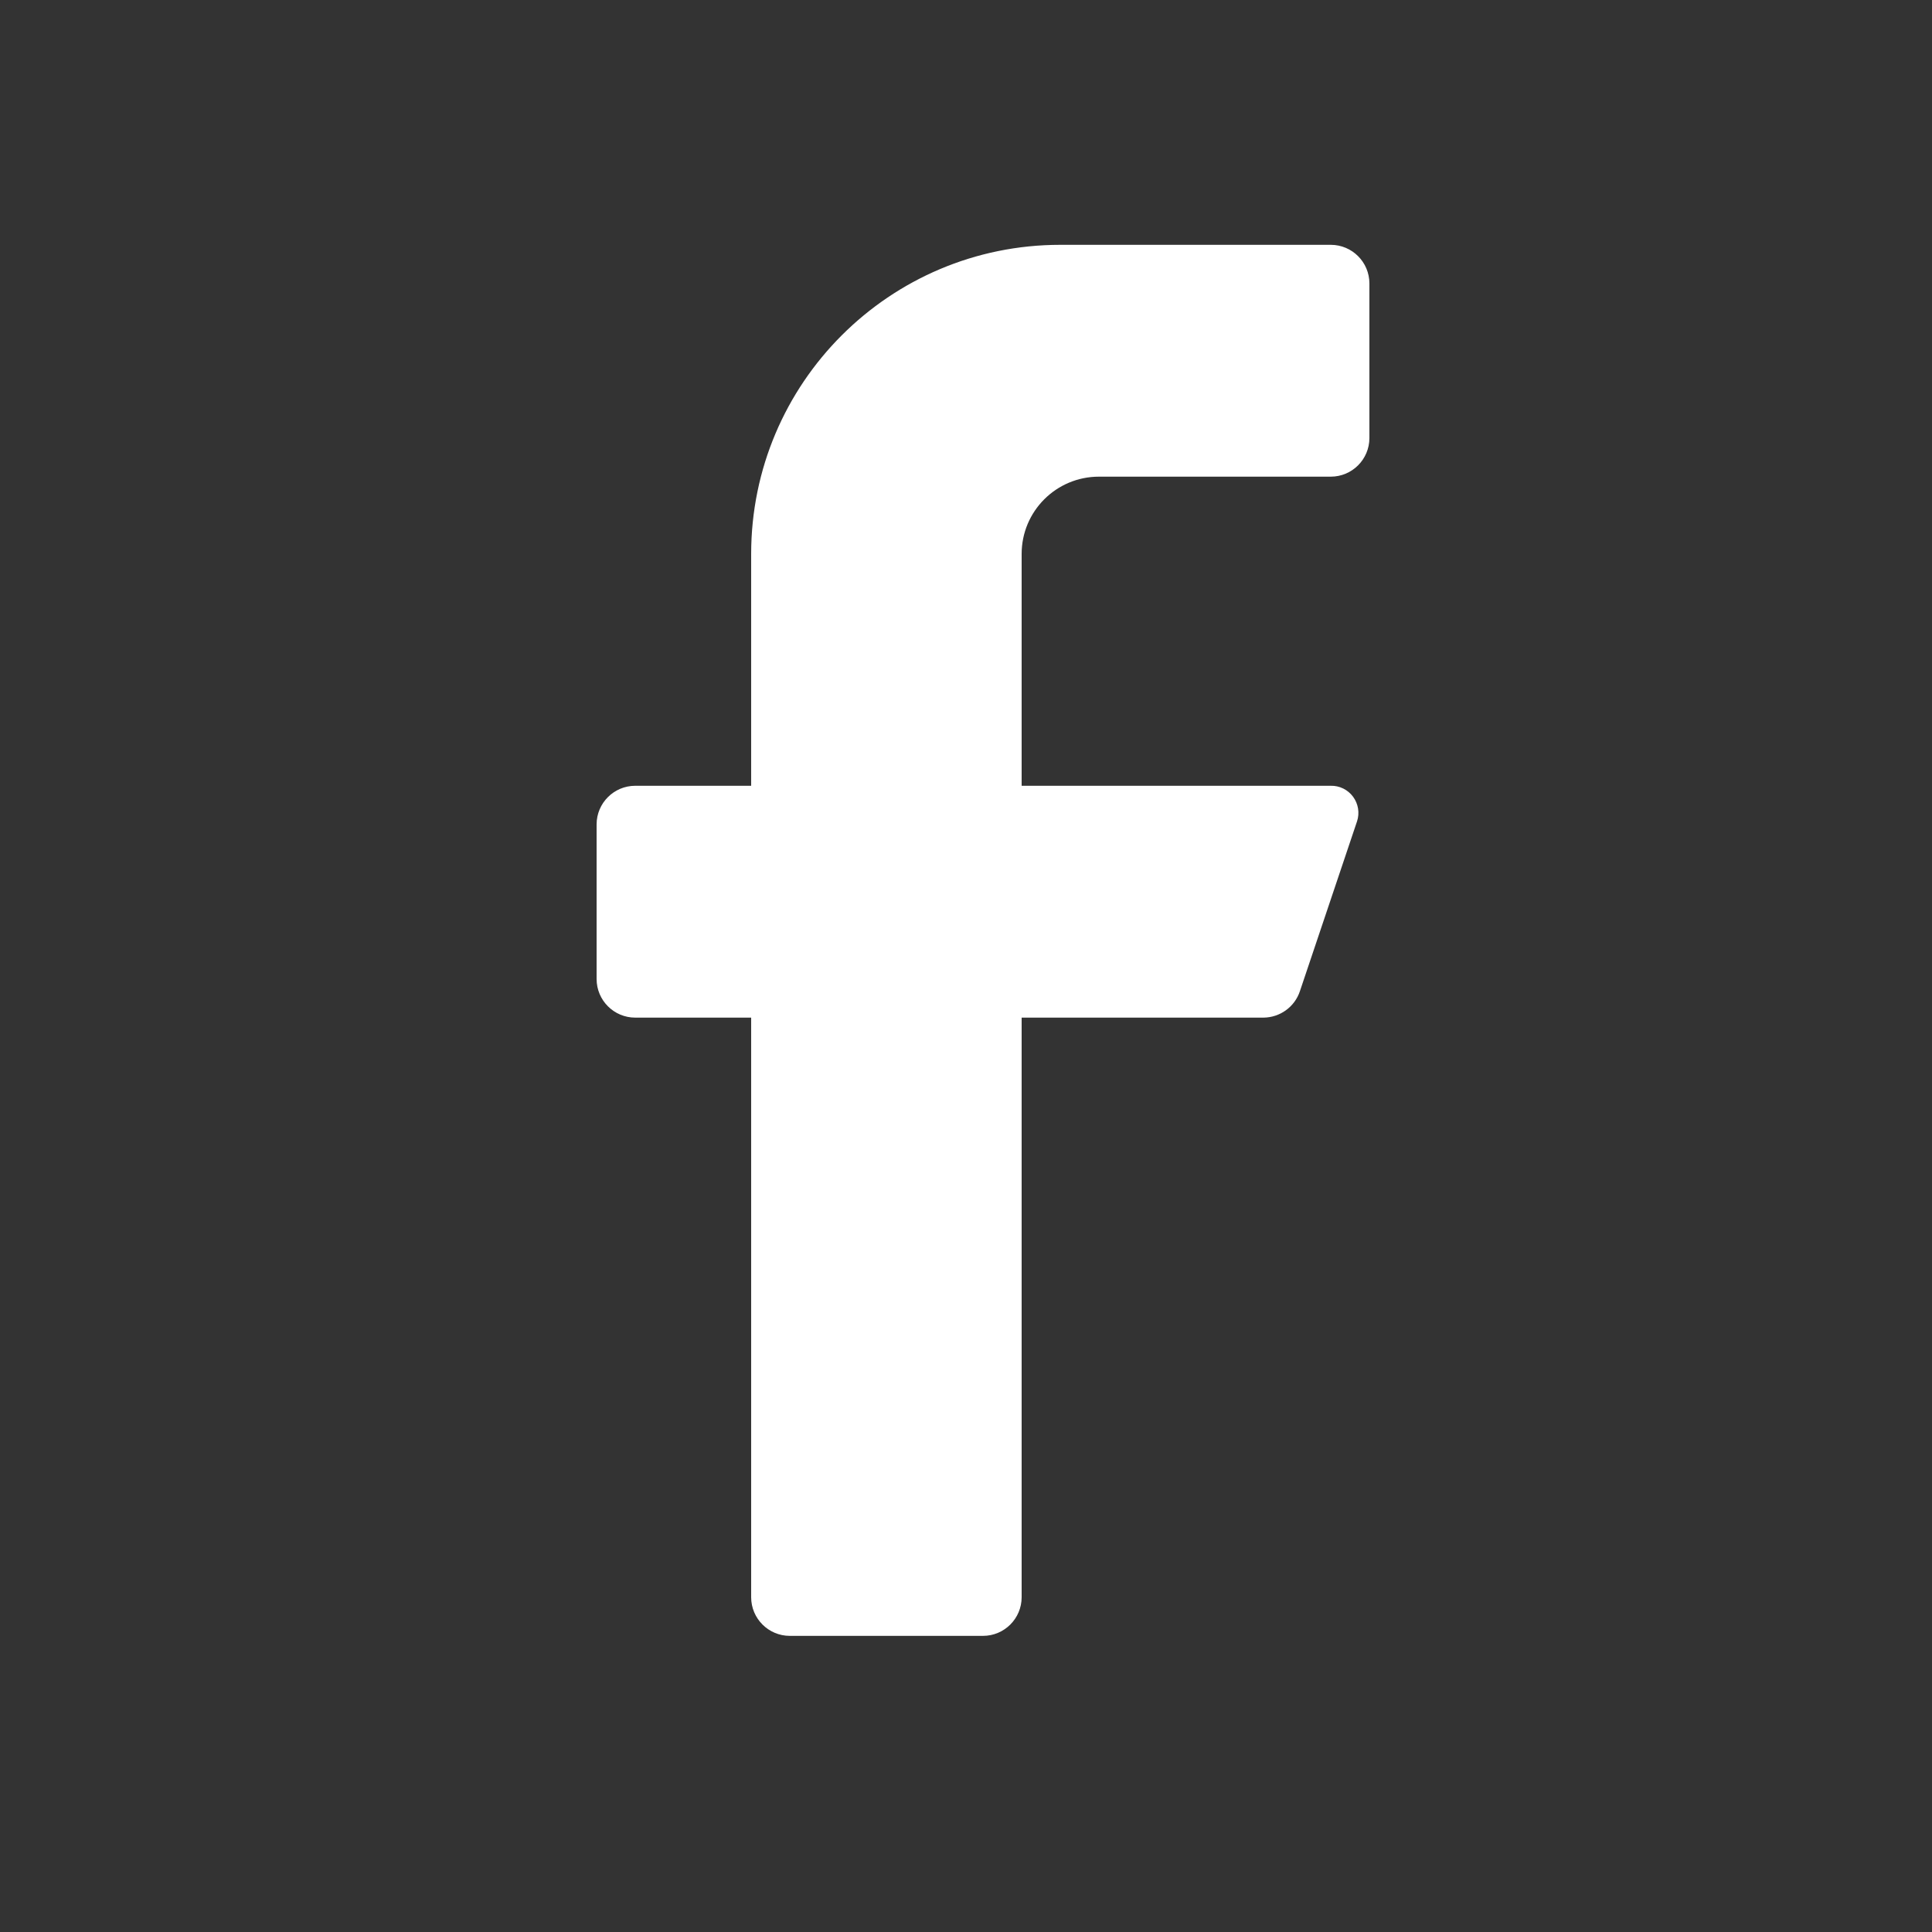 <svg width="25" height="25" viewBox="0 0 25 25" fill="none" xmlns="http://www.w3.org/2000/svg">
<rect x="0" y="0" width="25" height="25" fill="#333333" stroke="none"/>
<path d="M17.22 6.168H14.22C13.667 6.168 13.22 6.616 13.22 7.168V10.168H17.22C17.333 10.165 17.441 10.218 17.509 10.31C17.576 10.401 17.596 10.52 17.56 10.628L16.82 12.828C16.752 13.03 16.563 13.166 16.35 13.168H13.22V20.668C13.22 20.944 12.996 21.168 12.72 21.168H10.22C9.944 21.168 9.72 20.944 9.72 20.668V13.168H8.22C7.944 13.168 7.72 12.944 7.72 12.668V10.668C7.72 10.392 7.944 10.168 8.22 10.168H9.72V7.168C9.72 4.959 11.511 3.168 13.72 3.168H17.22C17.496 3.168 17.72 3.392 17.72 3.668V5.668C17.72 5.944 17.496 6.168 17.22 6.168Z" fill="white"/>
</svg>
